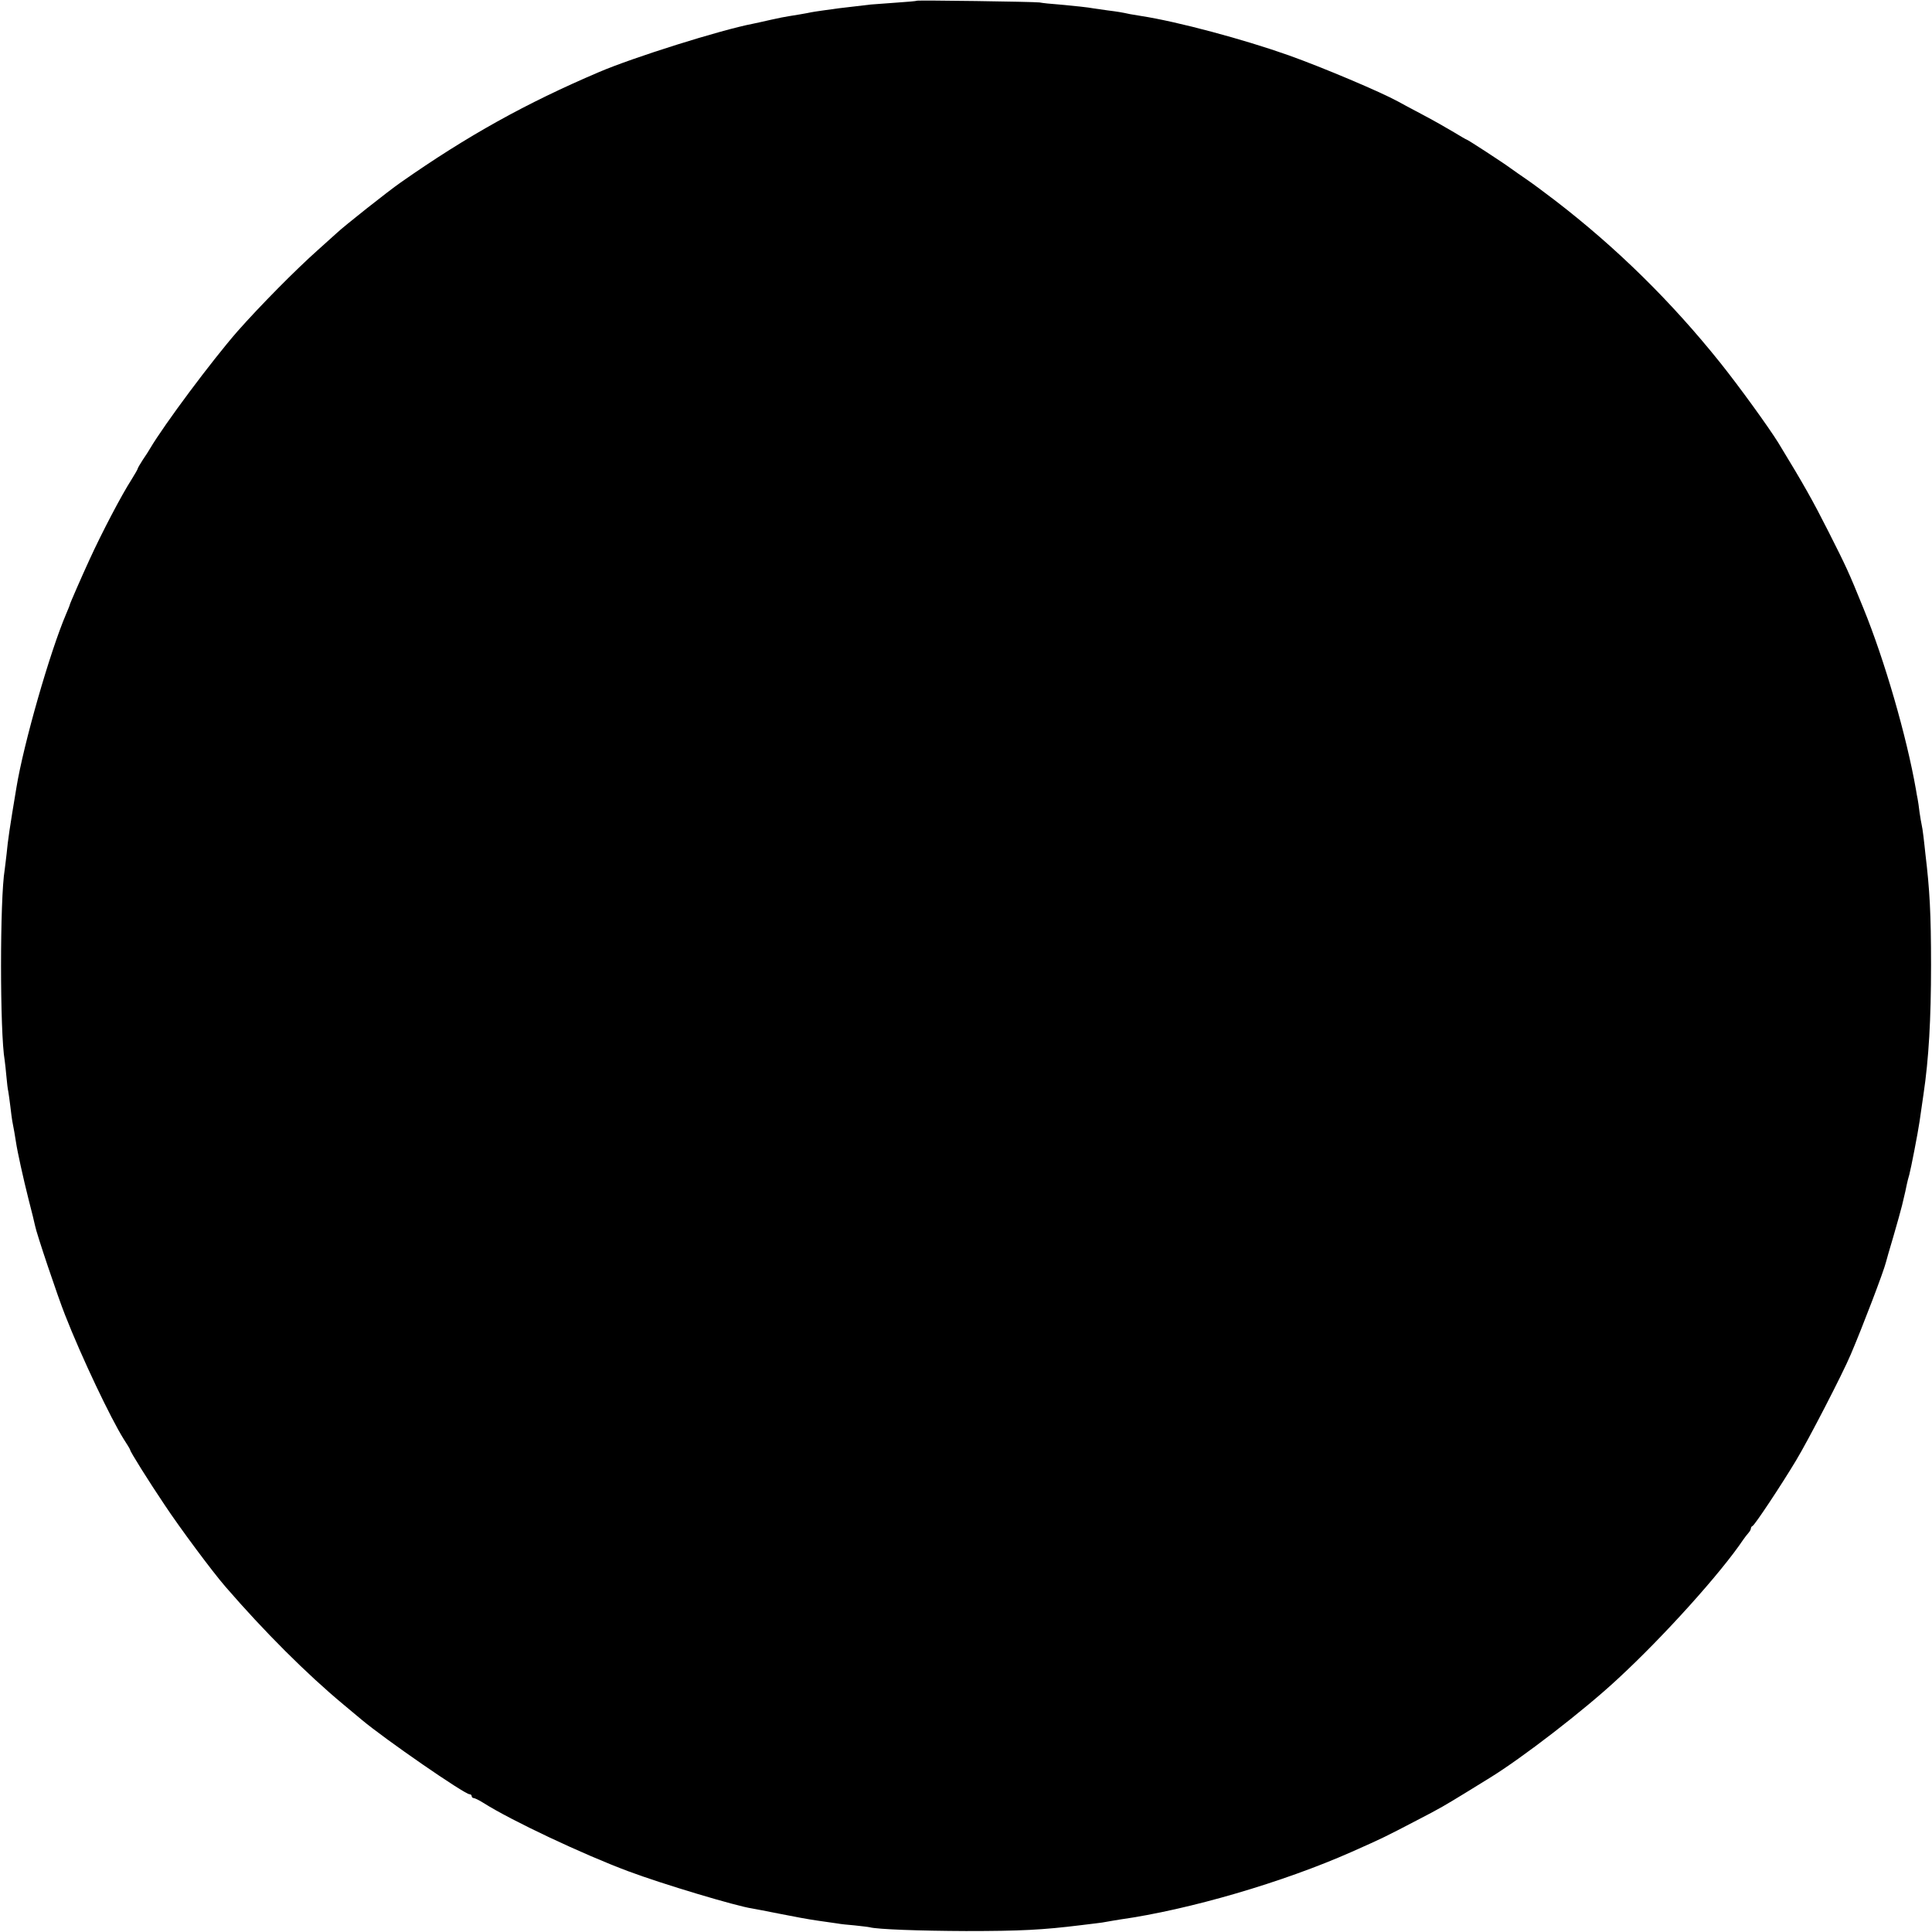 <?xml version="1.0" standalone="no"?>
<!DOCTYPE svg PUBLIC "-//W3C//DTD SVG 20010904//EN"
 "http://www.w3.org/TR/2001/REC-SVG-20010904/DTD/svg10.dtd">
<svg version="1.0" xmlns="http://www.w3.org/2000/svg"
 width="1024pt" height="1024pt" viewBox="0 0 1024 1024"
 preserveAspectRatio="xMidYMid meet">
<g transform="translate(0,1024) scale(0.1,-0.1)"
fill="#000000" stroke="none">
<path d="M4858 10236 c-1 -2 -50 -6 -108 -10 -58 -4 -118 -9 -135 -10 -35 -4
-141 -17 -170 -20 -24 -3 -138 -19 -145 -21 -21 -5 -100 -18 -120 -21 -14 -2
-56 -10 -95 -19 -38 -9 -81 -18 -95 -21 -171 -33 -633 -178 -815 -256 -387
-165 -697 -337 -1051 -585 -69 -48 -301 -232 -339 -268 -12 -11 -57 -51 -100
-90 -117 -104 -306 -295 -427 -432 -136 -156 -386 -491 -463 -621 -5 -9 -22
-36 -38 -59 -15 -23 -27 -44 -27 -47 0 -3 -15 -29 -33 -58 -53 -82 -158 -283
-222 -423 -41 -89 -104 -233 -105 -240 0 -3 -9 -24 -19 -48 -86 -201 -226
-689 -264 -922 -36 -215 -45 -277 -52 -351 -4 -32 -8 -70 -10 -83 -26 -154
-26 -865 0 -1012 2 -13 6 -51 9 -84 3 -33 7 -69 10 -80 2 -11 7 -47 11 -80 4
-32 8 -67 10 -76 6 -28 17 -93 20 -114 7 -48 38 -189 66 -300 17 -66 33 -130
35 -142 7 -39 120 -375 159 -473 88 -225 242 -548 311 -658 19 -29 34 -54 34
-57 0 -9 97 -164 183 -292 81 -122 251 -351 322 -433 206 -238 429 -461 625
-624 47 -39 90 -75 97 -81 120 -101 545 -395 572 -395 6 0 11 -4 11 -10 0 -5
5 -10 10 -10 6 0 29 -11 51 -25 146 -93 530 -274 769 -363 181 -68 573 -185
655 -197 11 -2 76 -14 145 -28 69 -14 161 -31 205 -37 44 -6 91 -13 105 -15
14 -3 54 -7 90 -10 36 -4 72 -8 80 -10 41 -11 264 -19 510 -20 290 0 405 6
608 31 26 3 63 8 82 10 19 2 46 6 60 9 14 3 43 7 65 11 369 52 867 198 1230
359 169 75 178 80 345 167 124 64 147 78 263 149 48 30 102 63 120 74 172 105
504 361 681 526 244 225 548 563 666 739 8 12 21 28 28 36 6 7 12 17 12 22 0
6 4 12 9 14 11 4 150 213 231 348 64 106 246 458 289 560 64 150 175 441 187
490 2 8 19 69 39 135 19 66 40 140 46 165 19 79 20 85 25 110 3 14 9 39 14 55
8 29 45 218 54 280 4 28 12 84 21 145 28 188 40 398 40 685 0 272 -7 399 -30
590 -2 22 -7 63 -10 90 -3 28 -8 57 -10 65 -2 8 -7 38 -11 65 -3 28 -8 59 -10
70 -2 11 -7 34 -9 50 -50 285 -166 685 -278 960 -80 197 -90 218 -187 410 -82
162 -129 246 -265 469 -51 82 -204 294 -307 423 -260 325 -550 610 -875 860
-56 43 -125 94 -153 113 -28 19 -65 45 -83 58 -42 31 -228 152 -233 152 -2 0
-32 17 -66 38 -35 21 -112 65 -173 97 -60 32 -117 62 -125 67 -93 51 -398 180
-580 245 -240 85 -587 178 -780 208 -19 3 -46 8 -60 10 -46 10 -65 13 -120 20
-30 4 -62 9 -70 10 -31 6 -107 14 -185 21 -44 3 -91 8 -105 11 -29 4 -646 13
-652 9z"/>
</g>
</svg>
